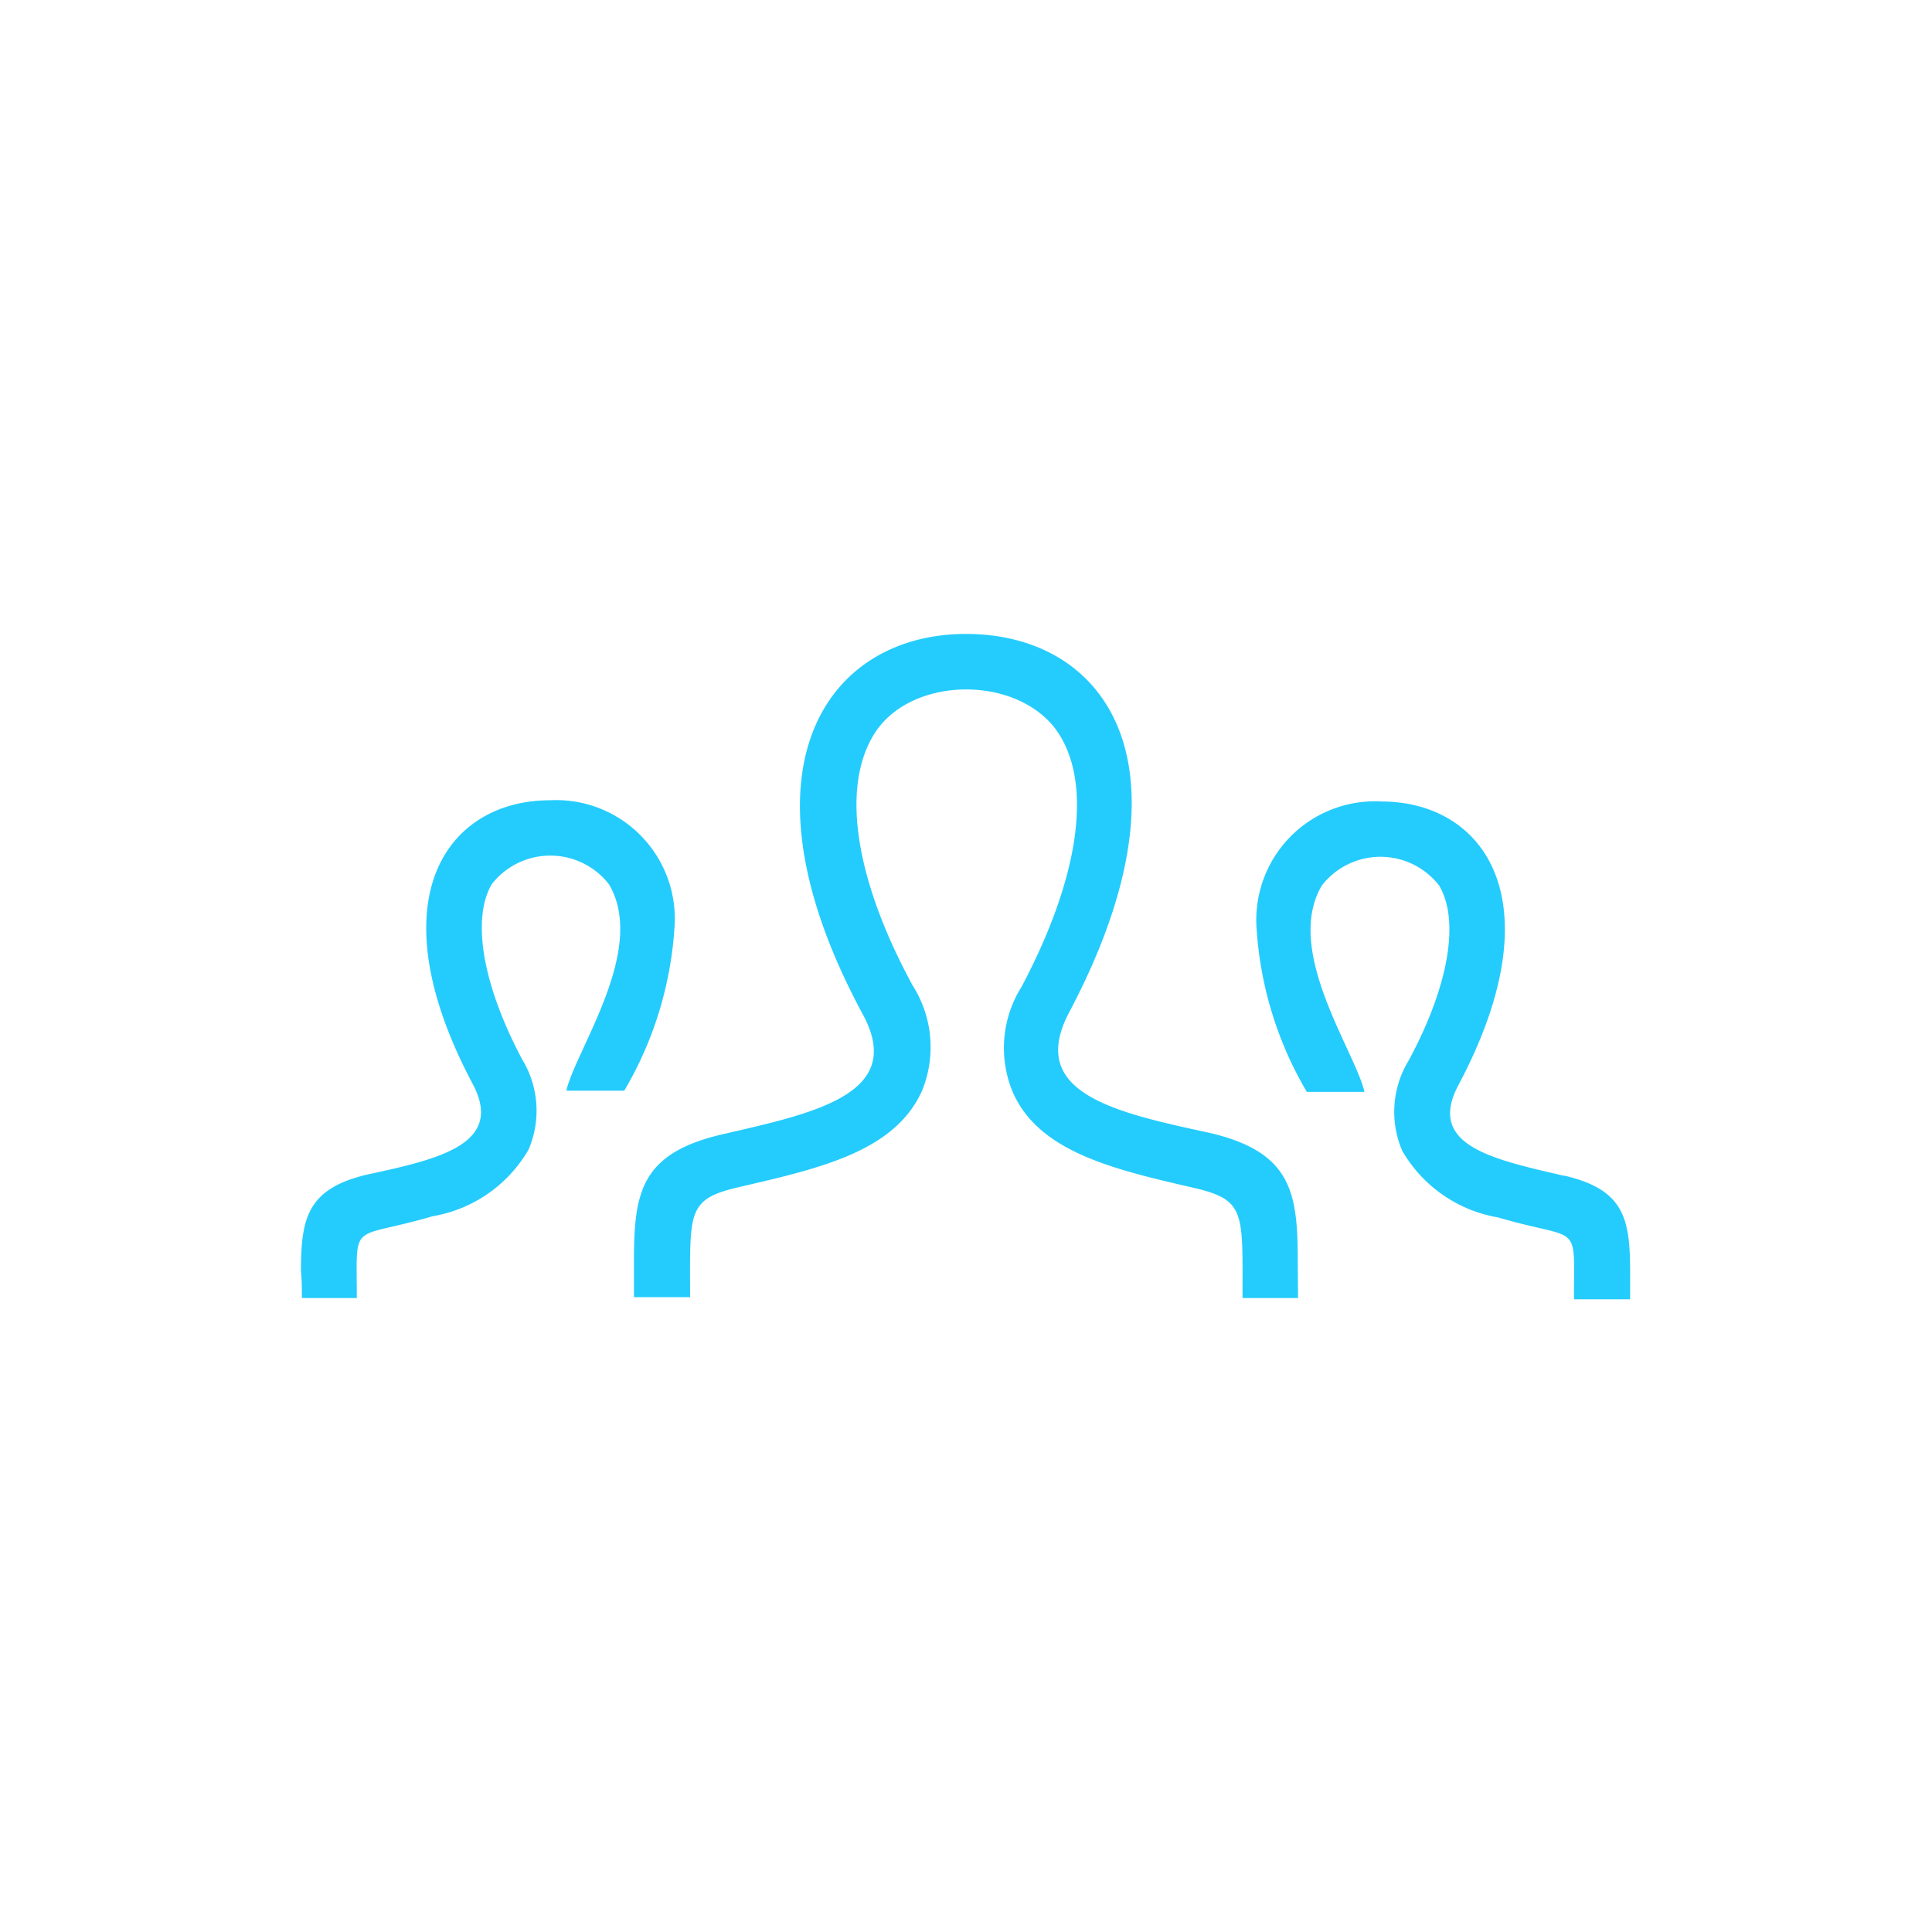 <svg id="Layer_1" data-name="Layer 1" xmlns="http://www.w3.org/2000/svg" viewBox="0 0 64 64">
  <title>procesul-nostru-</title>
  <path id="user-30" d="M43,43H41.16c0-2.84.11-3.25-1.61-3.65-2.64-.61-5.13-1.18-6-3.17a3.8,3.8,0,0,1,.29-3.49c1.87-3.53,2.34-6.56,1.28-8.31-1.23-2.05-5-2.06-6.2,0-1.05,1.77-.58,4.78,1.31,8.26a3.81,3.81,0,0,1,.31,3.5c-.9,2-3.37,2.56-6,3.17-1.8.41-1.68.79-1.68,3.66H21V41.85c0-2.3.18-3.63,2.91-4.27,3.08-.71,6.12-1.34,4.66-4C24.24,25.54,27.34,21,32,21s7.74,4.36,3.42,12.53c-1.42,2.68,1.51,3.32,4.66,4,2.73.64,2.91,2,2.91,4.28Zm8.81-4.05c-2.36-.55-4.56-1-3.5-3,3.25-6.12.86-9.4-2.56-9.4a3.93,3.93,0,0,0-4.12,4.26,12.16,12.16,0,0,0,1.66,5.36H45.2c-.32-1.37-2.69-4.69-1.41-6.84a2.46,2.46,0,0,1,3.88,0c.69,1.15.33,3.32-1,5.79a3.27,3.27,0,0,0-.22,3,4.55,4.55,0,0,0,3.18,2.21c2.76.81,2.51.08,2.51,2.71H54c0-.3,0-.58,0-.84C54,40.41,53.85,39.41,51.8,38.94ZM10,43h1.82c0-2.63-.25-1.9,2.51-2.71a4.55,4.55,0,0,0,3.18-2.21,3.27,3.27,0,0,0-.22-3c-1.31-2.47-1.67-4.64-1-5.79a2.46,2.46,0,0,1,3.88,0c1.28,2.15-1.09,5.47-1.41,6.84h1.92a12.16,12.16,0,0,0,1.66-5.36,3.93,3.93,0,0,0-4.12-4.26c-3.42,0-5.81,3.28-2.56,9.4,1.06,2-1.14,2.49-3.5,3-2,.47-2.19,1.47-2.19,3.21C10,42.41,10,42.69,10,43Z" fill="#24ccfd"/>
</svg>
